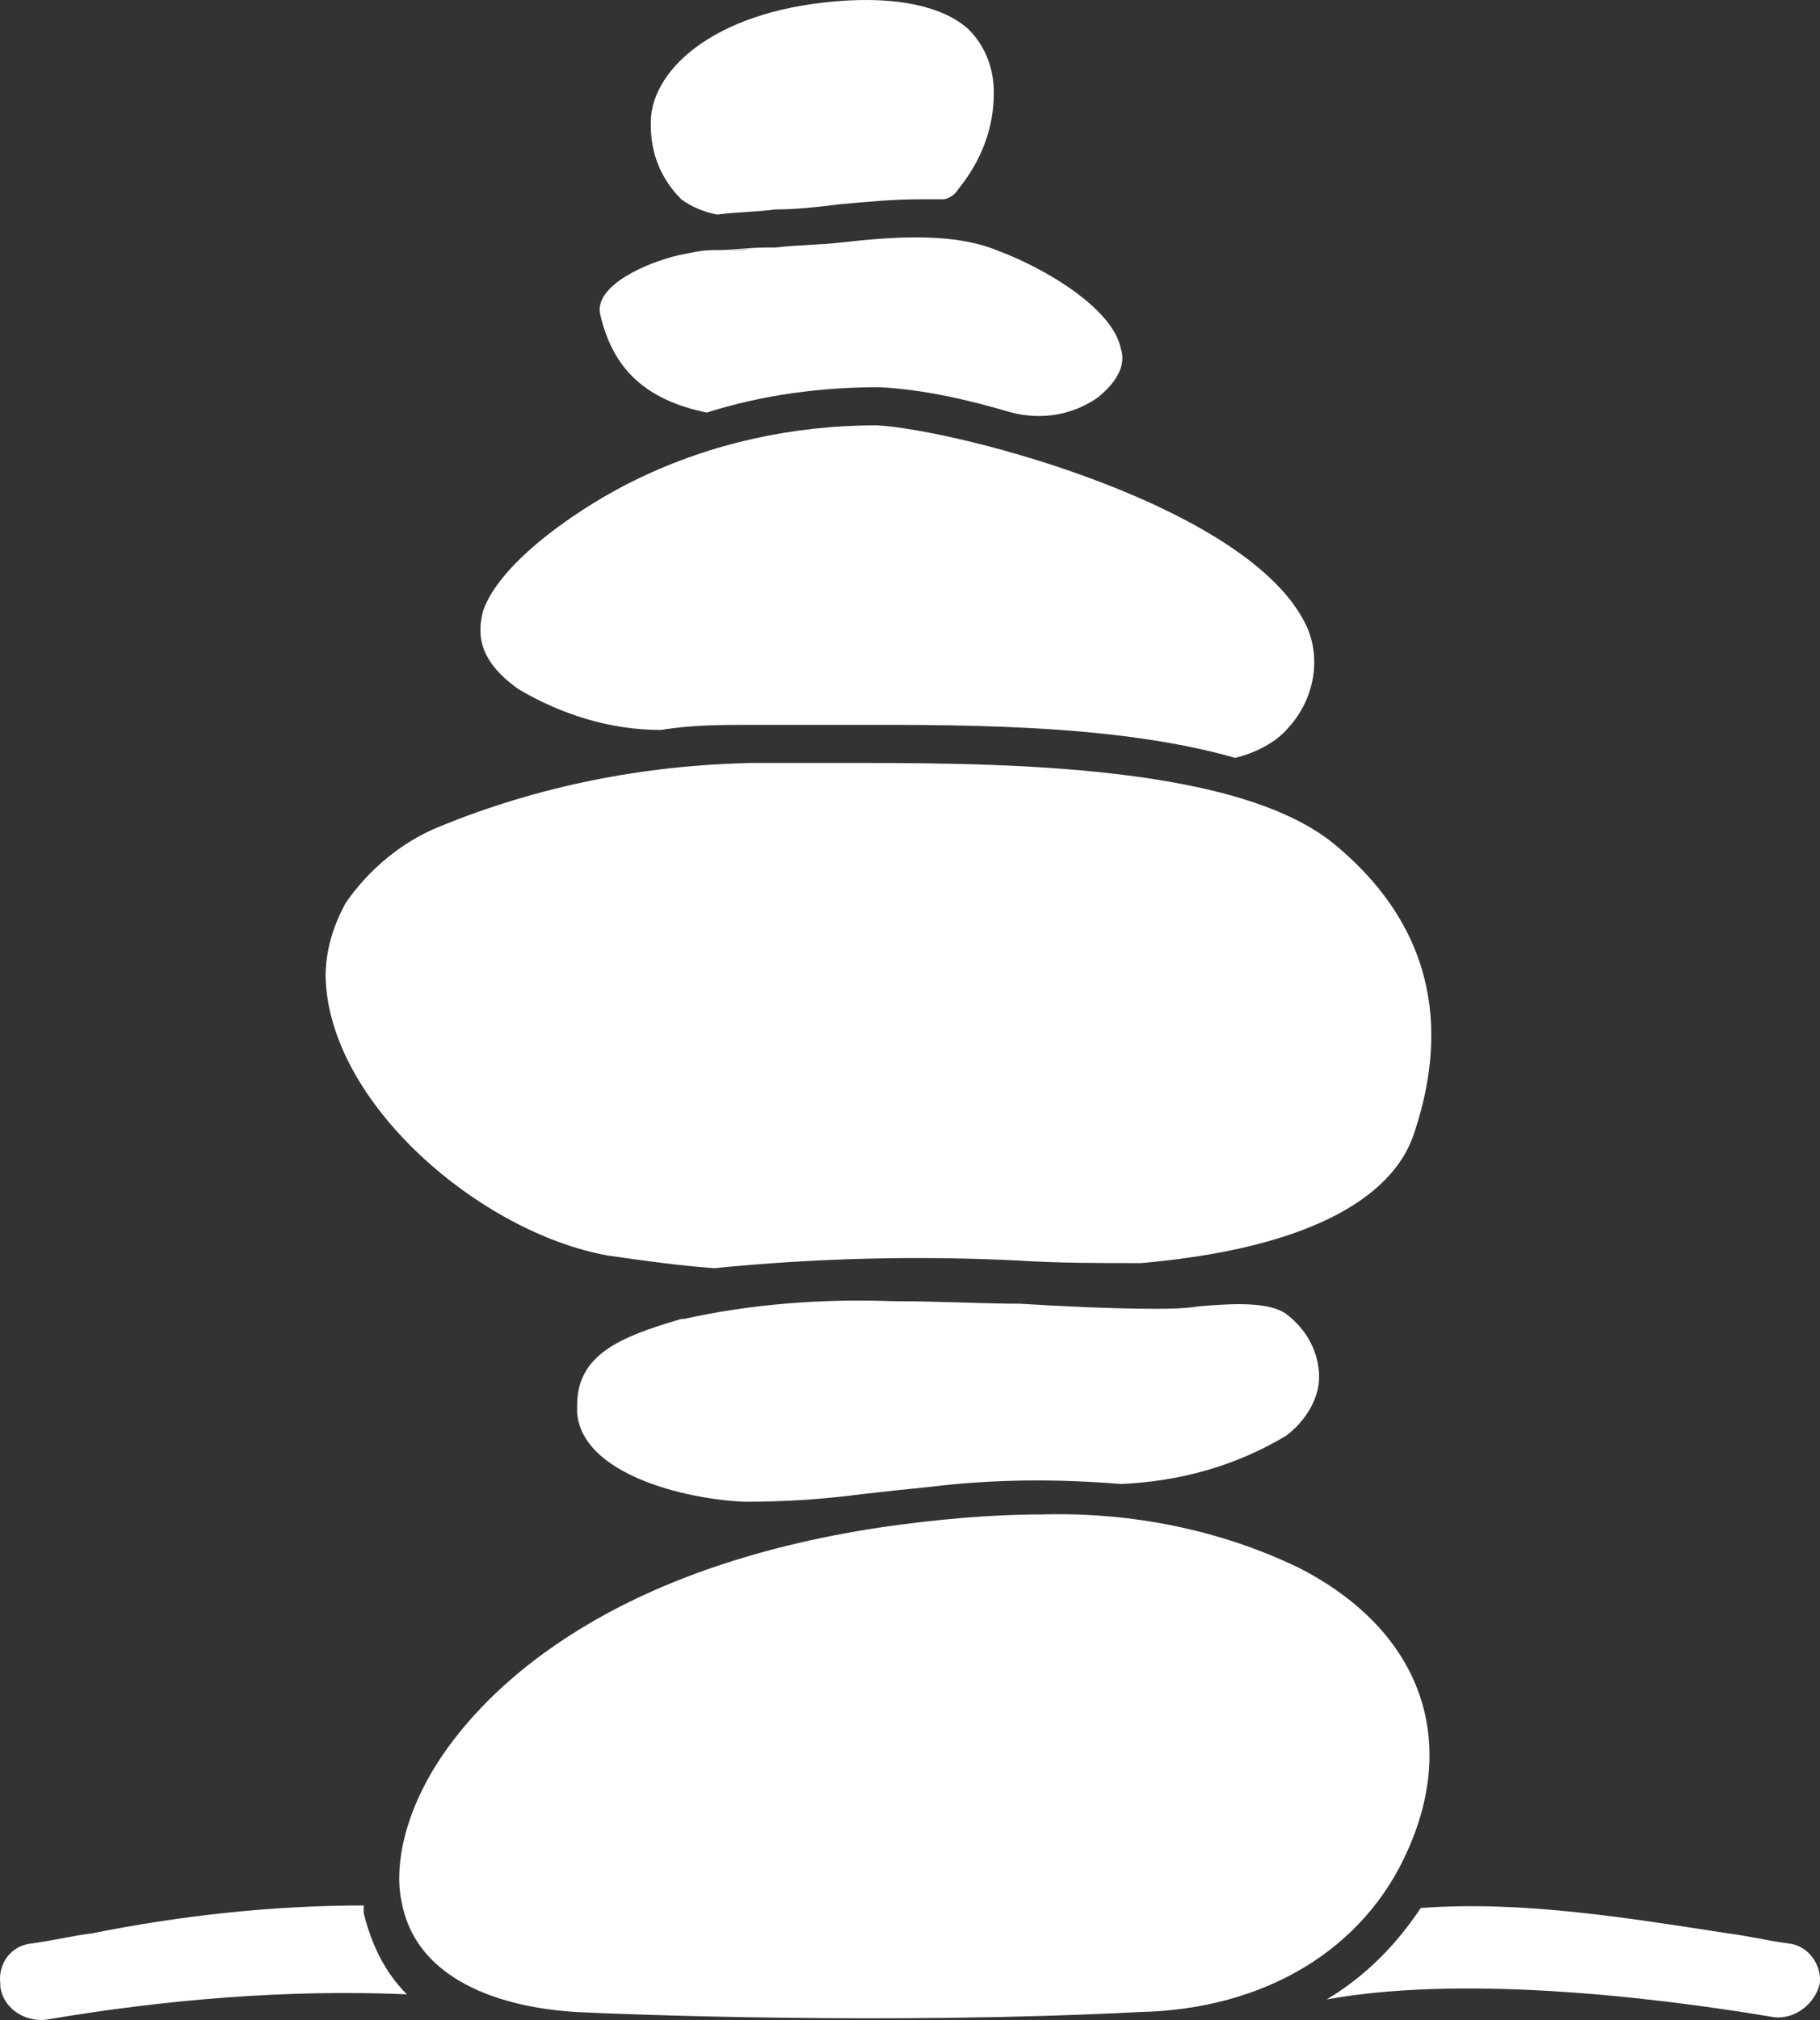<svg width="146" height="162" viewBox="0 0 146 162" fill="none" xmlns="http://www.w3.org/2000/svg">
<rect x="0" y="0" width="146" height="162" fill="#333333" stroke="none"/>
<path d="M103.169 115.146C99.092 117.589 94.608 118.811 89.92 119.015C85.028 118.608 79.932 118.608 74.836 119.218C72.797 119.422 70.962 119.626 69.128 119.829C66.071 120.237 63.013 120.44 59.751 120.44C54.858 120.237 46.705 118.2 46.297 113.313V112.702C46.297 108.63 49.762 107.204 54.655 105.779H54.858C60.362 104.558 66.07 104.15 71.574 104.353C75.242 104.353 78.912 104.556 81.766 104.556C85.231 104.76 89.104 104.964 92.772 104.964C93.792 104.964 94.811 104.964 96.237 104.761C98.683 104.558 101.741 104.353 103.167 105.372C104.798 106.593 105.818 108.425 105.818 110.462C105.819 112.093 104.8 113.925 103.169 115.146ZM61.382 19.854C60.159 19.854 58.732 20.057 57.509 20.057C58.731 20.057 60.159 20.057 61.382 19.854ZM67.089 0.103C57.101 0.917 52.005 5.804 52.21 10.081C52.21 12.32 53.024 14.357 54.655 15.985C55.47 16.596 56.489 17.003 57.509 17.206C59.14 17.003 60.566 17.003 62.197 16.799C63.828 16.799 65.662 16.596 67.293 16.391C69.535 16.188 71.574 15.983 73.816 15.983H75.65C76.059 15.983 76.67 15.576 76.873 15.169C78.707 12.93 79.727 10.282 79.727 7.432C79.727 5.599 79.116 3.767 77.688 2.341C75.65 0.509 71.982 -0.305 67.089 0.103ZM112.953 148.336C117.029 139.173 113.768 130.622 104.189 125.734C97.87 122.681 90.735 121.255 83.601 121.458C79.32 121.458 75.04 121.865 70.759 122.476C48.948 125.734 39.572 135.1 35.902 140.19C32.234 145.281 31.621 149.964 32.234 152.611C33.661 159.941 42.629 161.163 46.299 161.366C50.375 161.569 71.575 162.384 91.347 161.366C101.538 161.163 109.487 156.277 112.952 148.336L112.953 148.336ZM29.175 153.426V152.815C21.837 152.815 14.499 153.629 7.364 155.055C5.733 155.258 4.102 155.666 2.472 155.869C0.841 156.072 -0.179 157.498 0.026 159.127V159.33C0.229 160.96 1.86 162.181 3.694 161.978C13.275 160.349 23.059 159.535 32.639 159.941C30.807 158.109 29.787 155.869 29.175 153.426ZM27.749 72.387C26.73 74.219 26.119 76.256 26.119 78.291C26.322 88.472 38.553 98.856 48.745 100.69C51.598 101.097 54.452 101.503 57.306 101.708C65.459 100.894 73.613 100.69 81.766 101.097C84.823 101.3 88.085 101.3 91.55 101.3C107.652 99.874 112.137 94.581 113.361 91.119C115.603 84.603 116.418 75.441 107.043 67.704C98.89 60.985 78.506 61.188 66.479 61.188H60.16C51.599 61.391 43.242 63.02 35.292 66.278C32.235 67.5 29.584 69.74 27.75 72.387L27.749 72.387ZM143.529 155.87C141.899 155.666 140.268 155.259 138.637 155.056C130.687 153.834 122.126 152.408 113.972 153.019C111.933 156.073 109.487 158.517 106.43 160.349C118.864 158.109 136.191 160.757 142.305 161.775C143.936 161.978 145.567 160.757 145.974 159.128C146.18 157.702 145.16 156.073 143.529 155.87ZM56.694 33.089C61.179 31.663 65.867 31.052 70.555 31.052C74.223 31.255 77.69 32.071 81.155 33.089C83.6 33.7 86.047 33.292 88.085 31.867C90.327 30.035 90.124 28.609 89.919 27.998C89.308 24.74 83.803 21.482 79.93 20.057C77.891 19.243 75.649 19.039 73.407 19.039C71.368 19.039 69.331 19.242 67.496 19.447C65.662 19.65 63.828 19.65 62.197 19.854H61.382C60.771 19.854 60.159 20.057 59.343 20.057H57.916H57.304C56.285 20.057 55.47 20.26 54.451 20.465C51.8 21.076 47.724 22.908 48.132 25.148C49.153 29.627 51.802 32.07 56.694 33.089ZM41.61 55.283C45.075 57.319 48.948 58.541 53.025 58.541C55.47 58.133 57.917 58.133 60.363 58.133H66.478C76.059 58.133 89.104 57.93 99.093 60.781C100.724 60.373 102.355 59.559 103.374 58.338C105.413 56.098 106.025 52.84 104.802 50.194C100.318 40.624 77.08 34.515 70.353 34.109C63.626 34.109 57.104 35.535 51.192 38.386C46.91 40.422 40.185 44.902 38.758 48.974C38.348 50.6 38.145 52.84 41.61 55.283L41.61 55.283Z" fill="white"/>
</svg>
